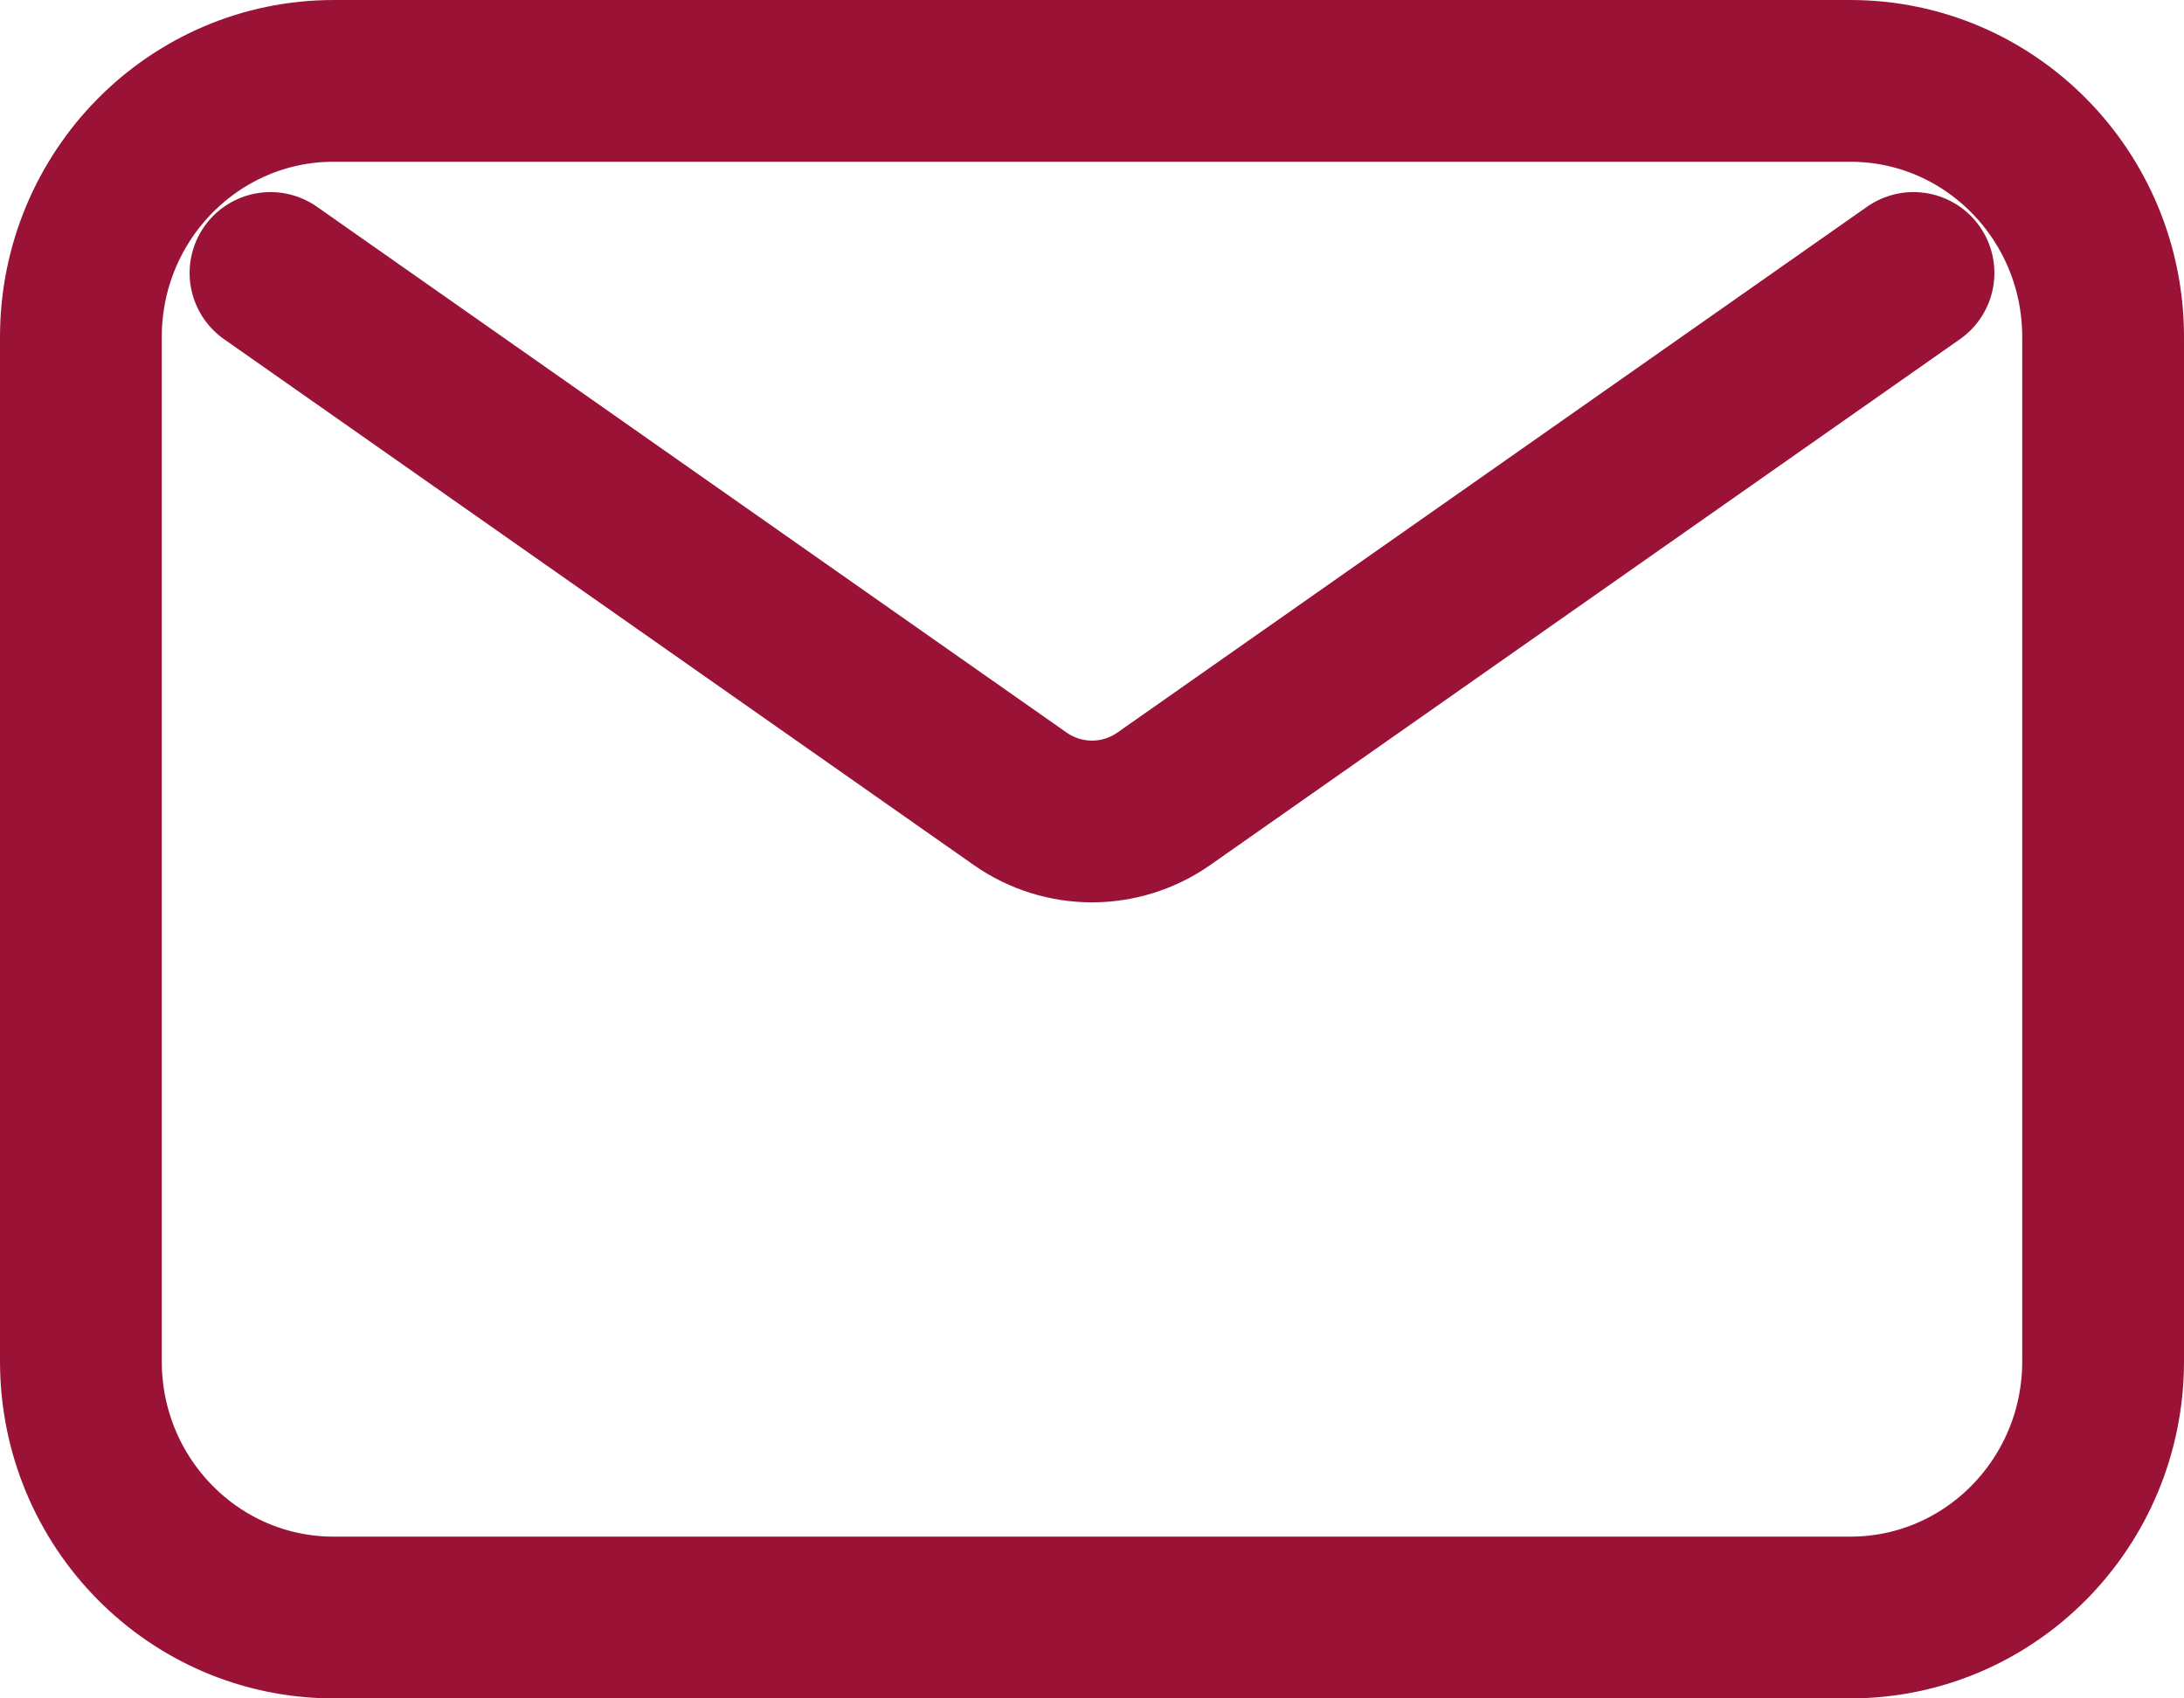 <svg width="27" height="21" viewBox="0 0 27 21" fill="none" xmlns="http://www.w3.org/2000/svg">
<path d="M3.344 3.375L12.611 9.876C13.146 10.251 13.854 10.251 14.389 9.876L23.656 3.375M4.125 20H22.875C24.601 20 26 18.582 26 16.833V4.167C26 2.418 24.601 1 22.875 1H4.125C2.399 1 1 2.418 1 4.167V16.833C1 18.582 2.399 20 4.125 20Z" stroke="#9A1337" stroke-width="2" stroke-linecap="round" stroke-linejoin="round"/>
</svg>
